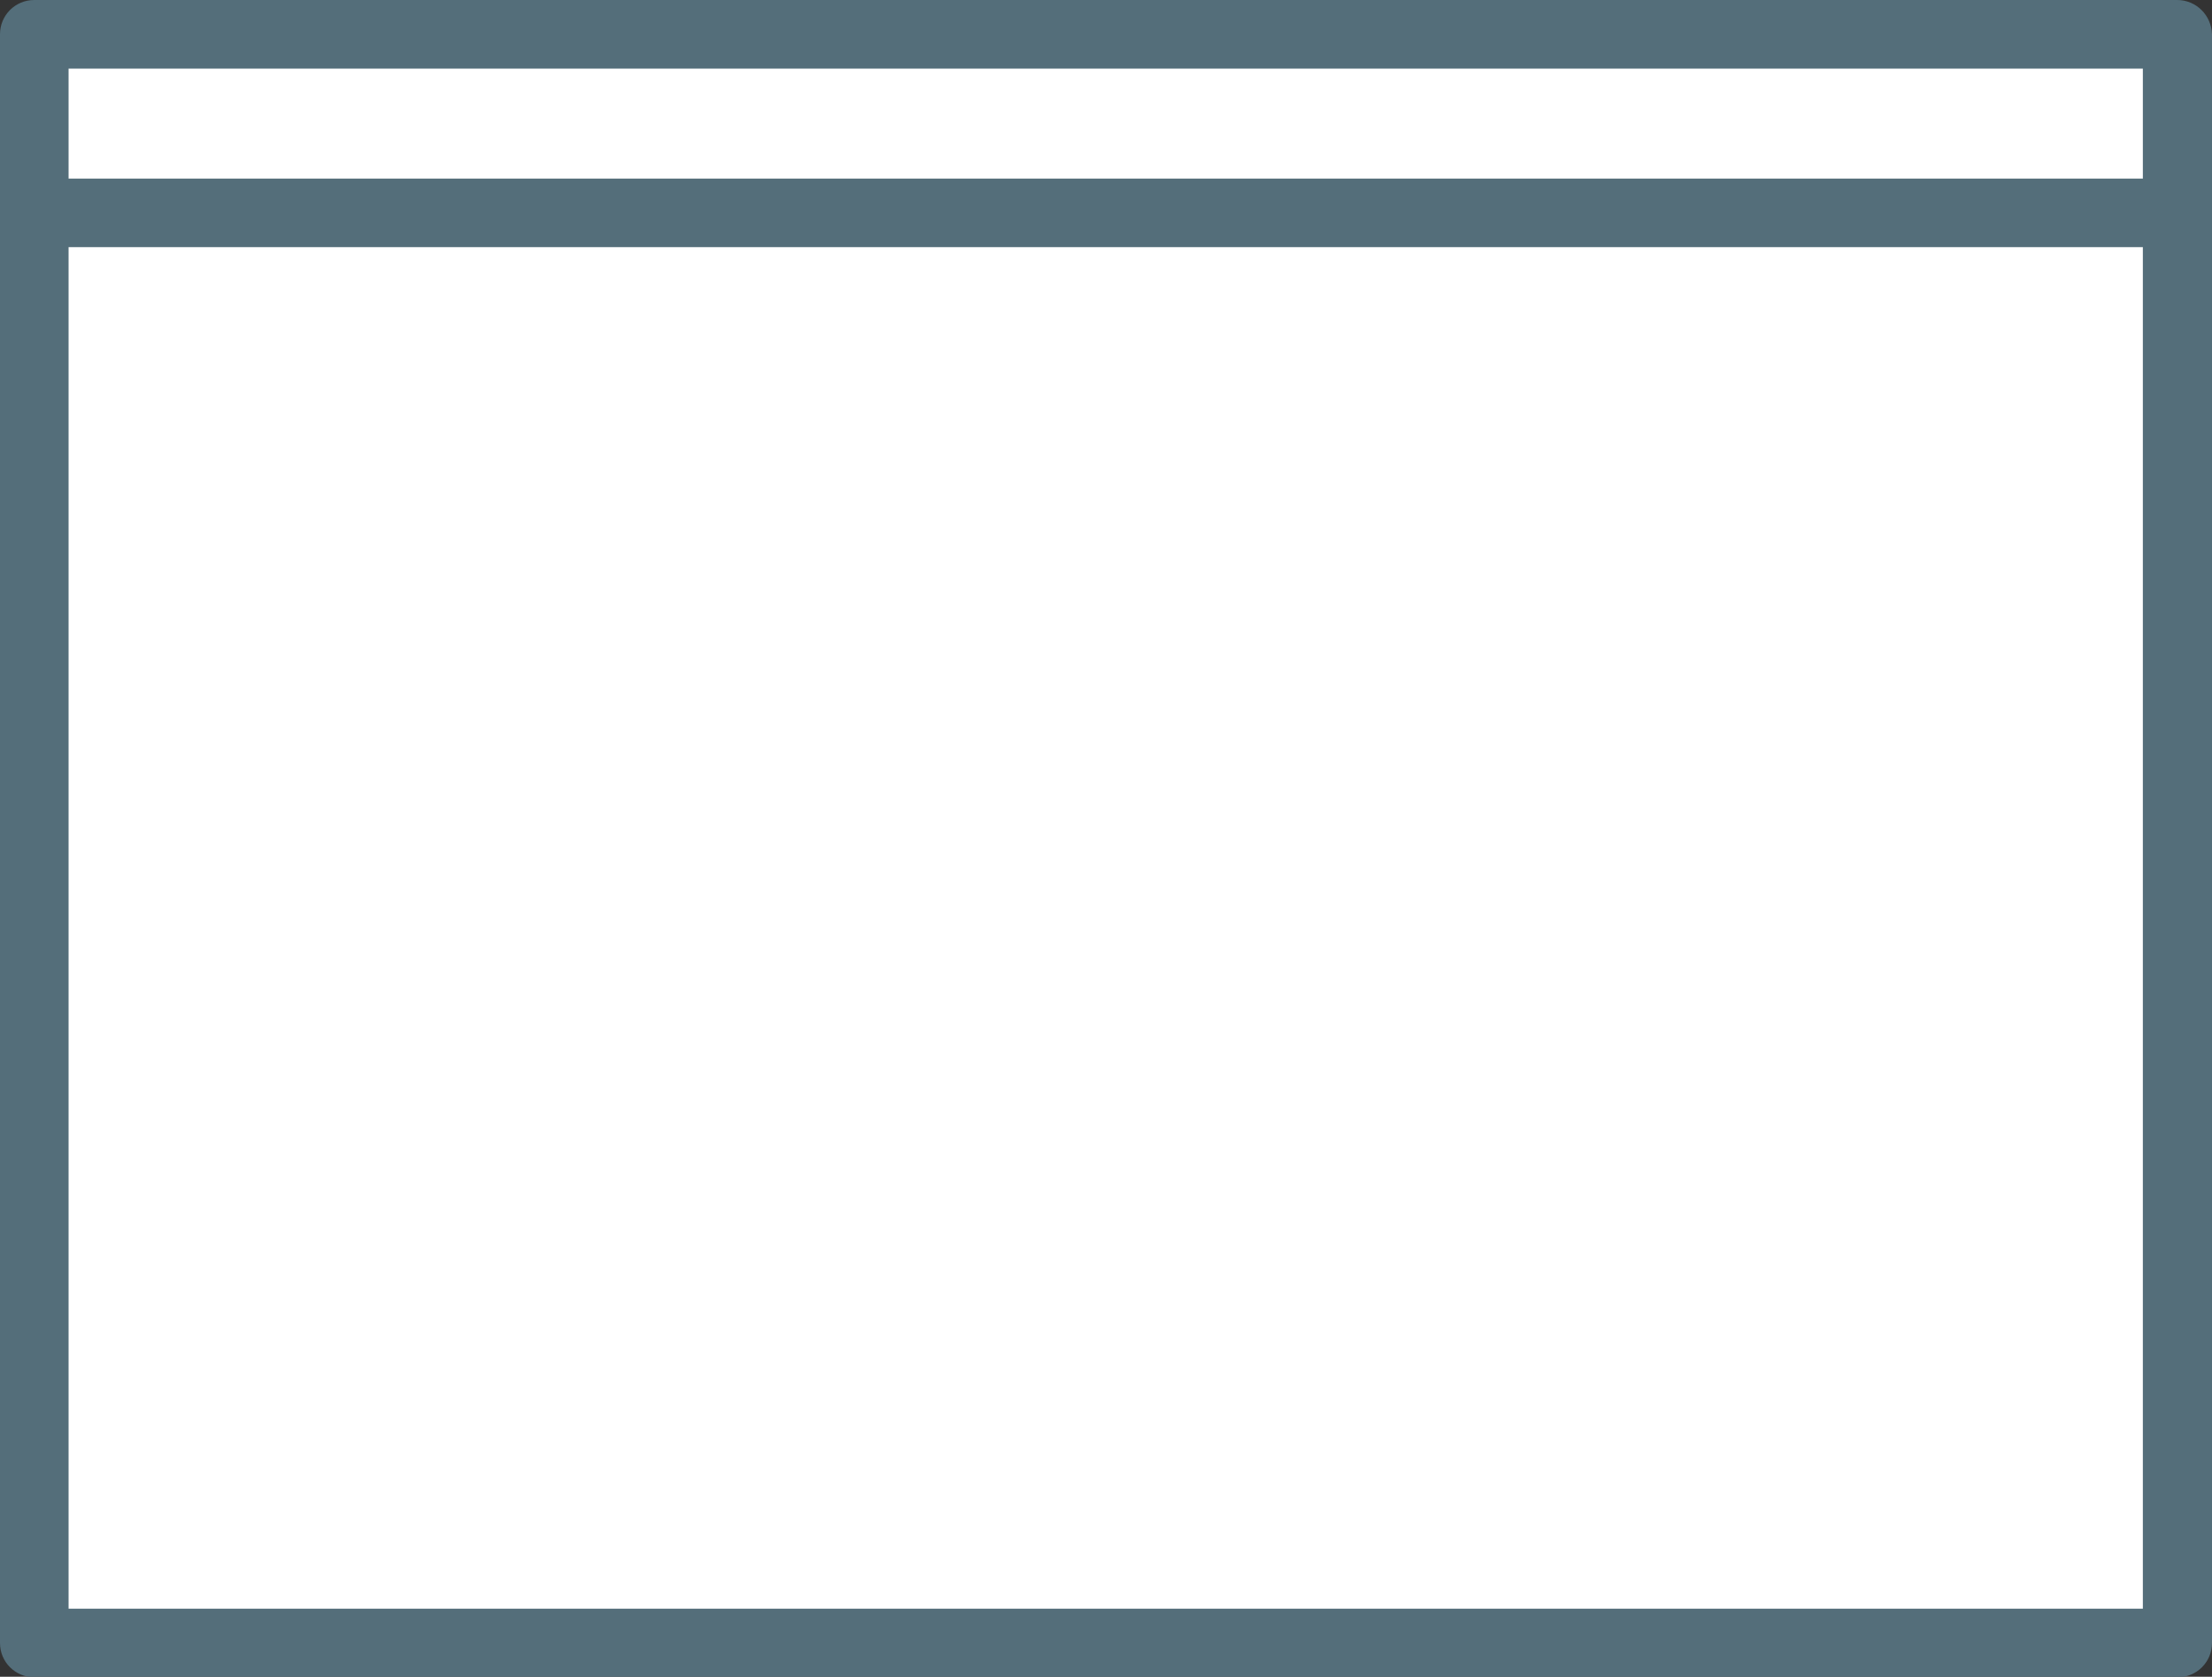 <?xml version="1.0"?>
<!-- Generator: Gravit.io --><svg xmlns="http://www.w3.org/2000/svg" xmlns:xlink="http://www.w3.org/1999/xlink" style="isolation:isolate" viewBox="409 110.752 1140 864" width="1140" height="864"><rect x="409" y="110.752" width="1140" height="864" fill="#333333" stroke="none"/><defs><clipPath id="_clipPath_cGUlNtnnaNap5Wfk2Vtpv1U6vvbYEQ7S"><rect width="1920" height="1080"></rect></clipPath></defs><g clip-path="url(#_clipPath_cGUlNtnnaNap5Wfk2Vtpv1U6vvbYEQ7S)"><rect x="427" y="135" width="1098" height="825" transform="matrix(1,0,0,1,0,0)" fill="rgb(255,255,255)"></rect><g><path d=" M 1531.036 110.752 L 426.672 110.752 C 416.854 110.752 409 118.606 409 128.424 L 409 957.328 C 409 967.146 416.854 975 426.672 975 L 1531.316 975 C 1541.134 975 1548.988 967.146 1548.988 957.328 L 1548.988 128.424 C 1548.708 118.606 1540.854 110.752 1531.036 110.752 L 1531.036 110.752 Z M 444.344 146.096 L 1513.364 146.096 L 1513.364 202.759 L 444.344 202.759 L 444.344 146.096 L 444.344 146.096 Z M 444.344 939.656 L 444.344 238.103 L 1513.364 238.103 L 1513.364 939.656 L 444.344 939.656 L 444.344 939.656 Z " fill="rgb(84,110,122)"></path></g></g></svg>